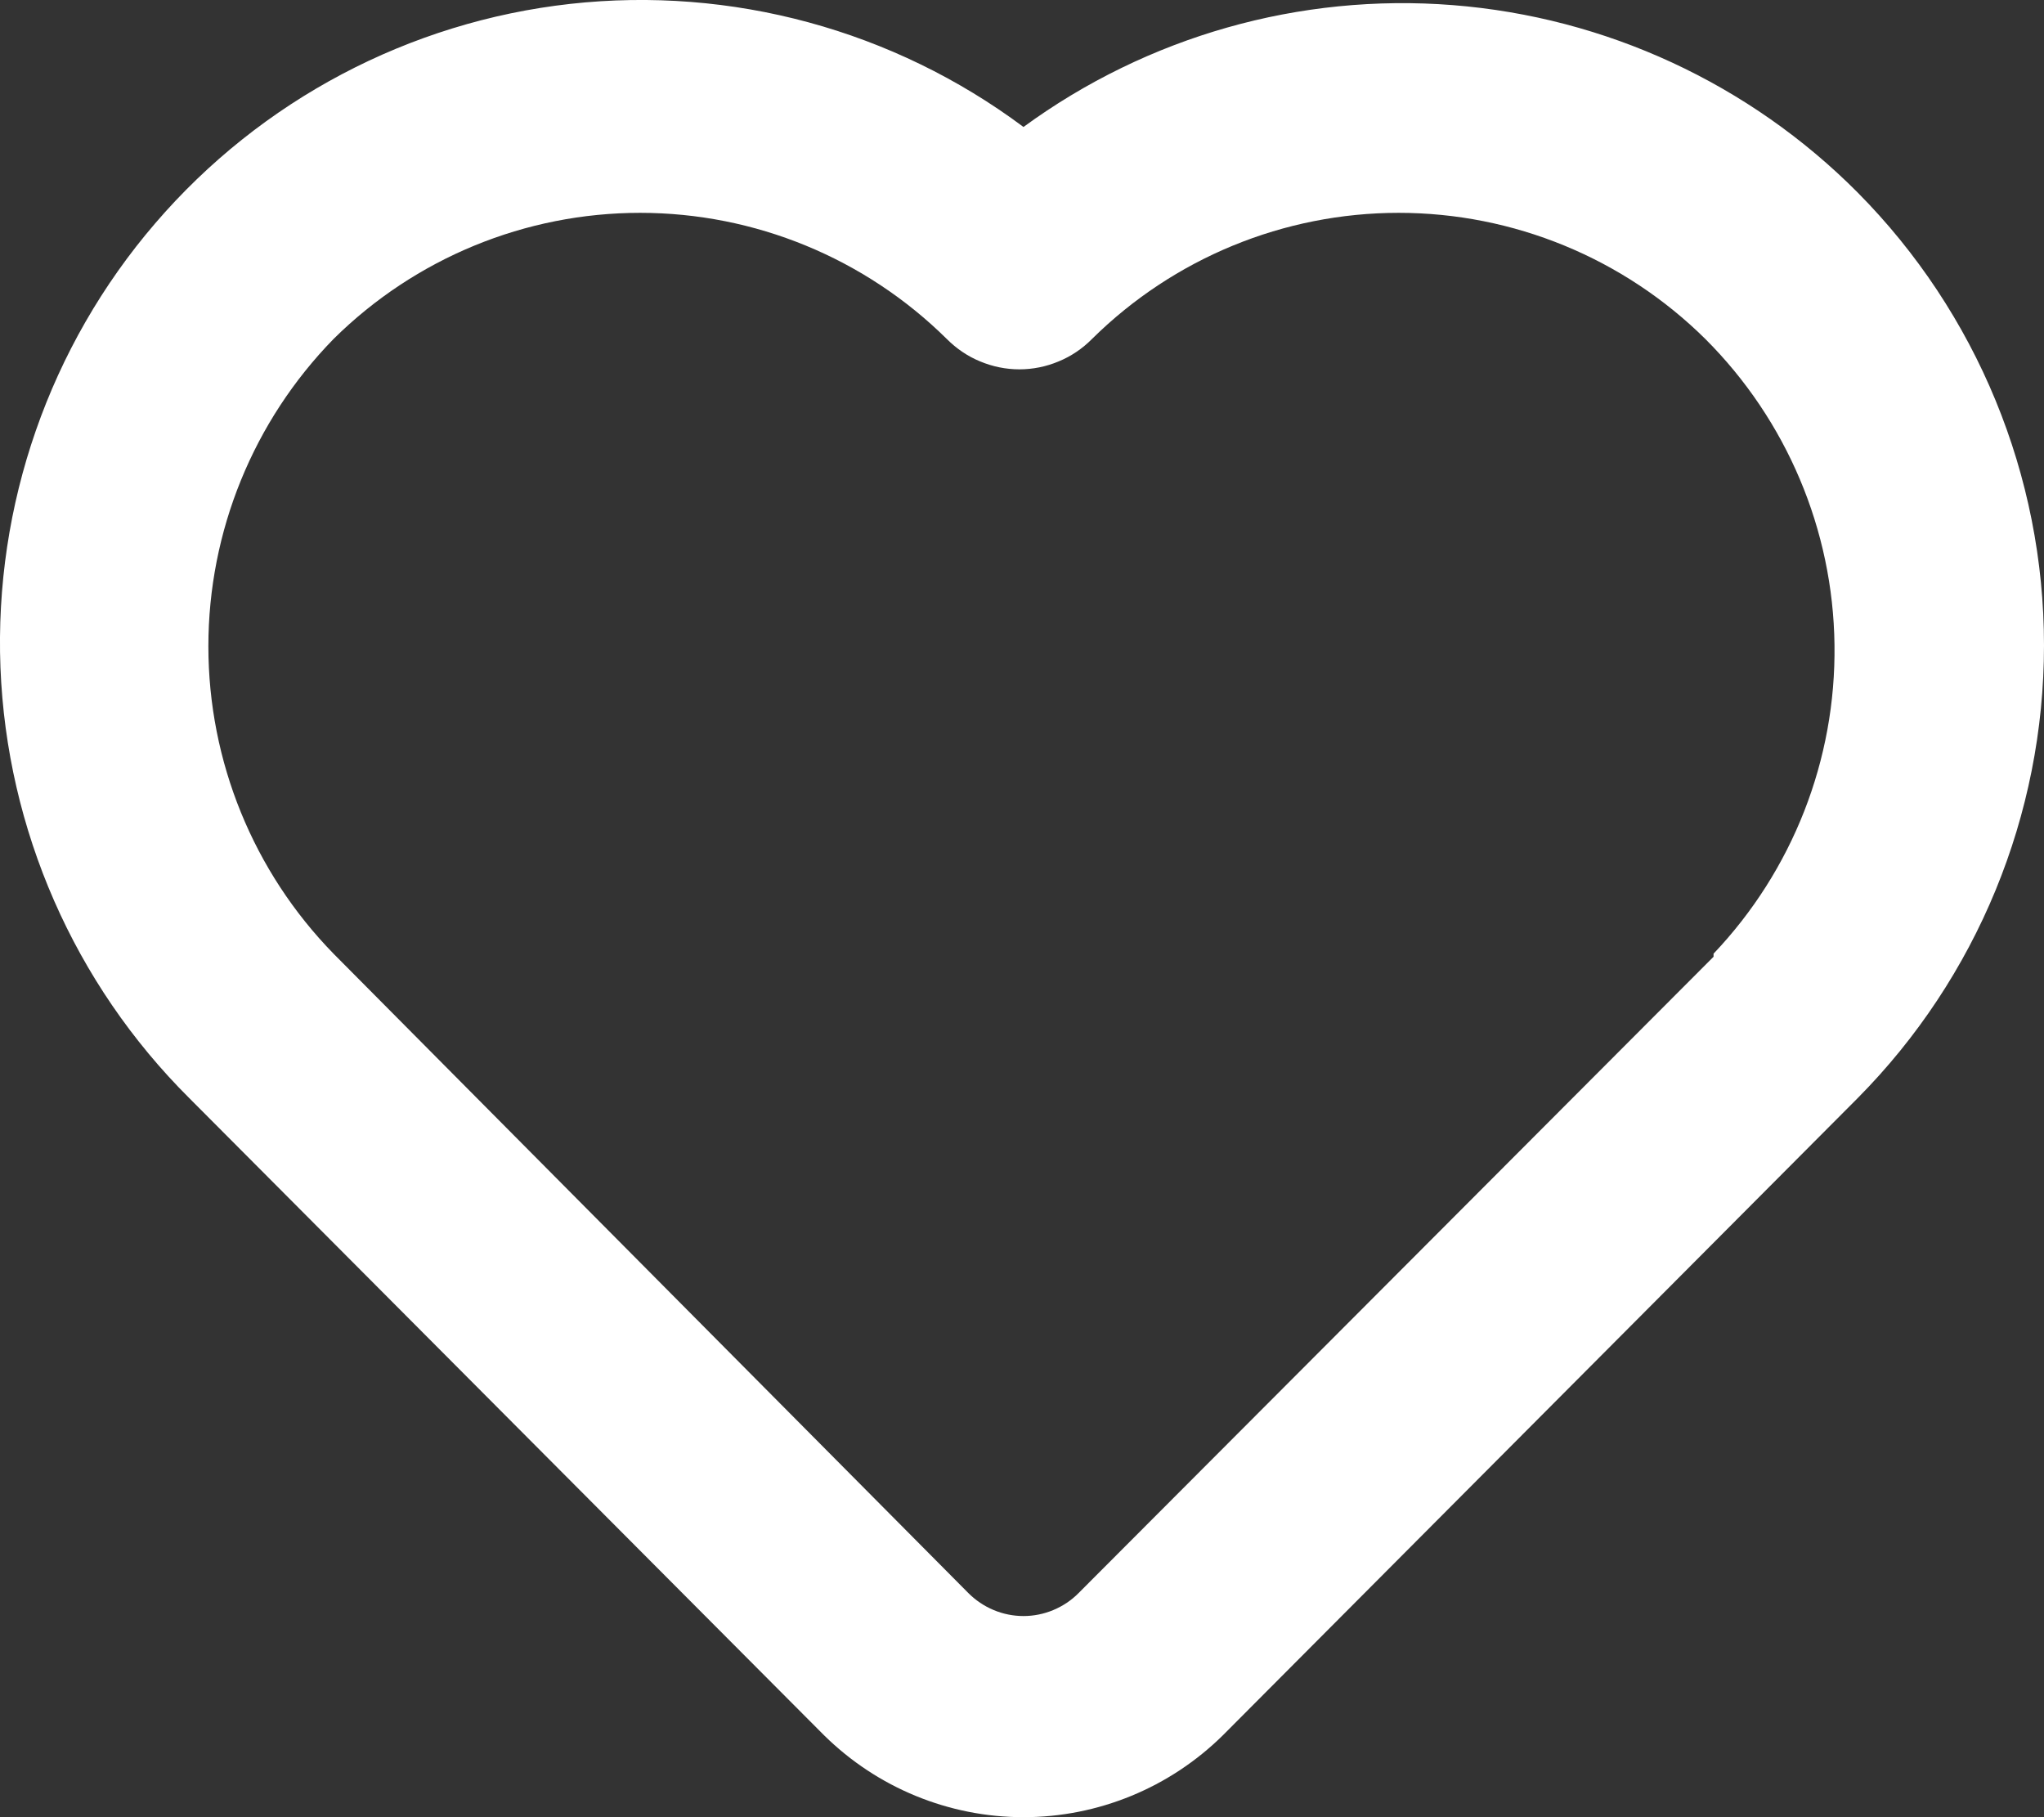 <svg width="18" height="16" viewBox="0 0 18 16" fill="#fff" xmlns="http://www.w3.org/2000/svg">
<rect x="0" y="0" width="18" height="16" fill="#333333" stroke="none"/>
<path d="M16.359 1.695C15.405 0.736 14.14 0.151 12.793 0.045C11.445 -0.061 10.105 0.32 9.013 1.118C7.868 0.264 6.442 -0.123 5.023 0.034C3.604 0.192 2.298 0.882 1.367 1.966C0.435 3.05 -0.051 4.448 0.004 5.877C0.06 7.306 0.654 8.661 1.667 9.669L7.258 15.28C7.726 15.741 8.356 16 9.013 16C9.67 16 10.3 15.741 10.768 15.28L16.359 9.669C17.41 8.609 18 7.176 18 5.682C18 4.188 17.41 2.755 16.359 1.695ZM15.09 8.424L9.499 14.026C9.436 14.09 9.36 14.141 9.276 14.176C9.193 14.211 9.103 14.229 9.013 14.229C8.923 14.229 8.833 14.211 8.75 14.176C8.666 14.141 8.591 14.09 8.527 14.026L2.937 8.397C2.231 7.674 1.835 6.703 1.835 5.691C1.835 4.679 2.231 3.708 2.937 2.985C3.656 2.273 4.626 1.874 5.637 1.874C6.648 1.874 7.618 2.273 8.338 2.985C8.422 3.069 8.521 3.137 8.631 3.182C8.741 3.228 8.858 3.252 8.977 3.252C9.096 3.252 9.214 3.228 9.323 3.182C9.433 3.137 9.533 3.069 9.616 2.985C10.336 2.273 11.306 1.874 12.317 1.874C13.328 1.874 14.298 2.273 15.018 2.985C15.733 3.699 16.142 4.665 16.155 5.676C16.169 6.688 15.786 7.665 15.09 8.397V8.424Z" fill="white"/>
</svg>
